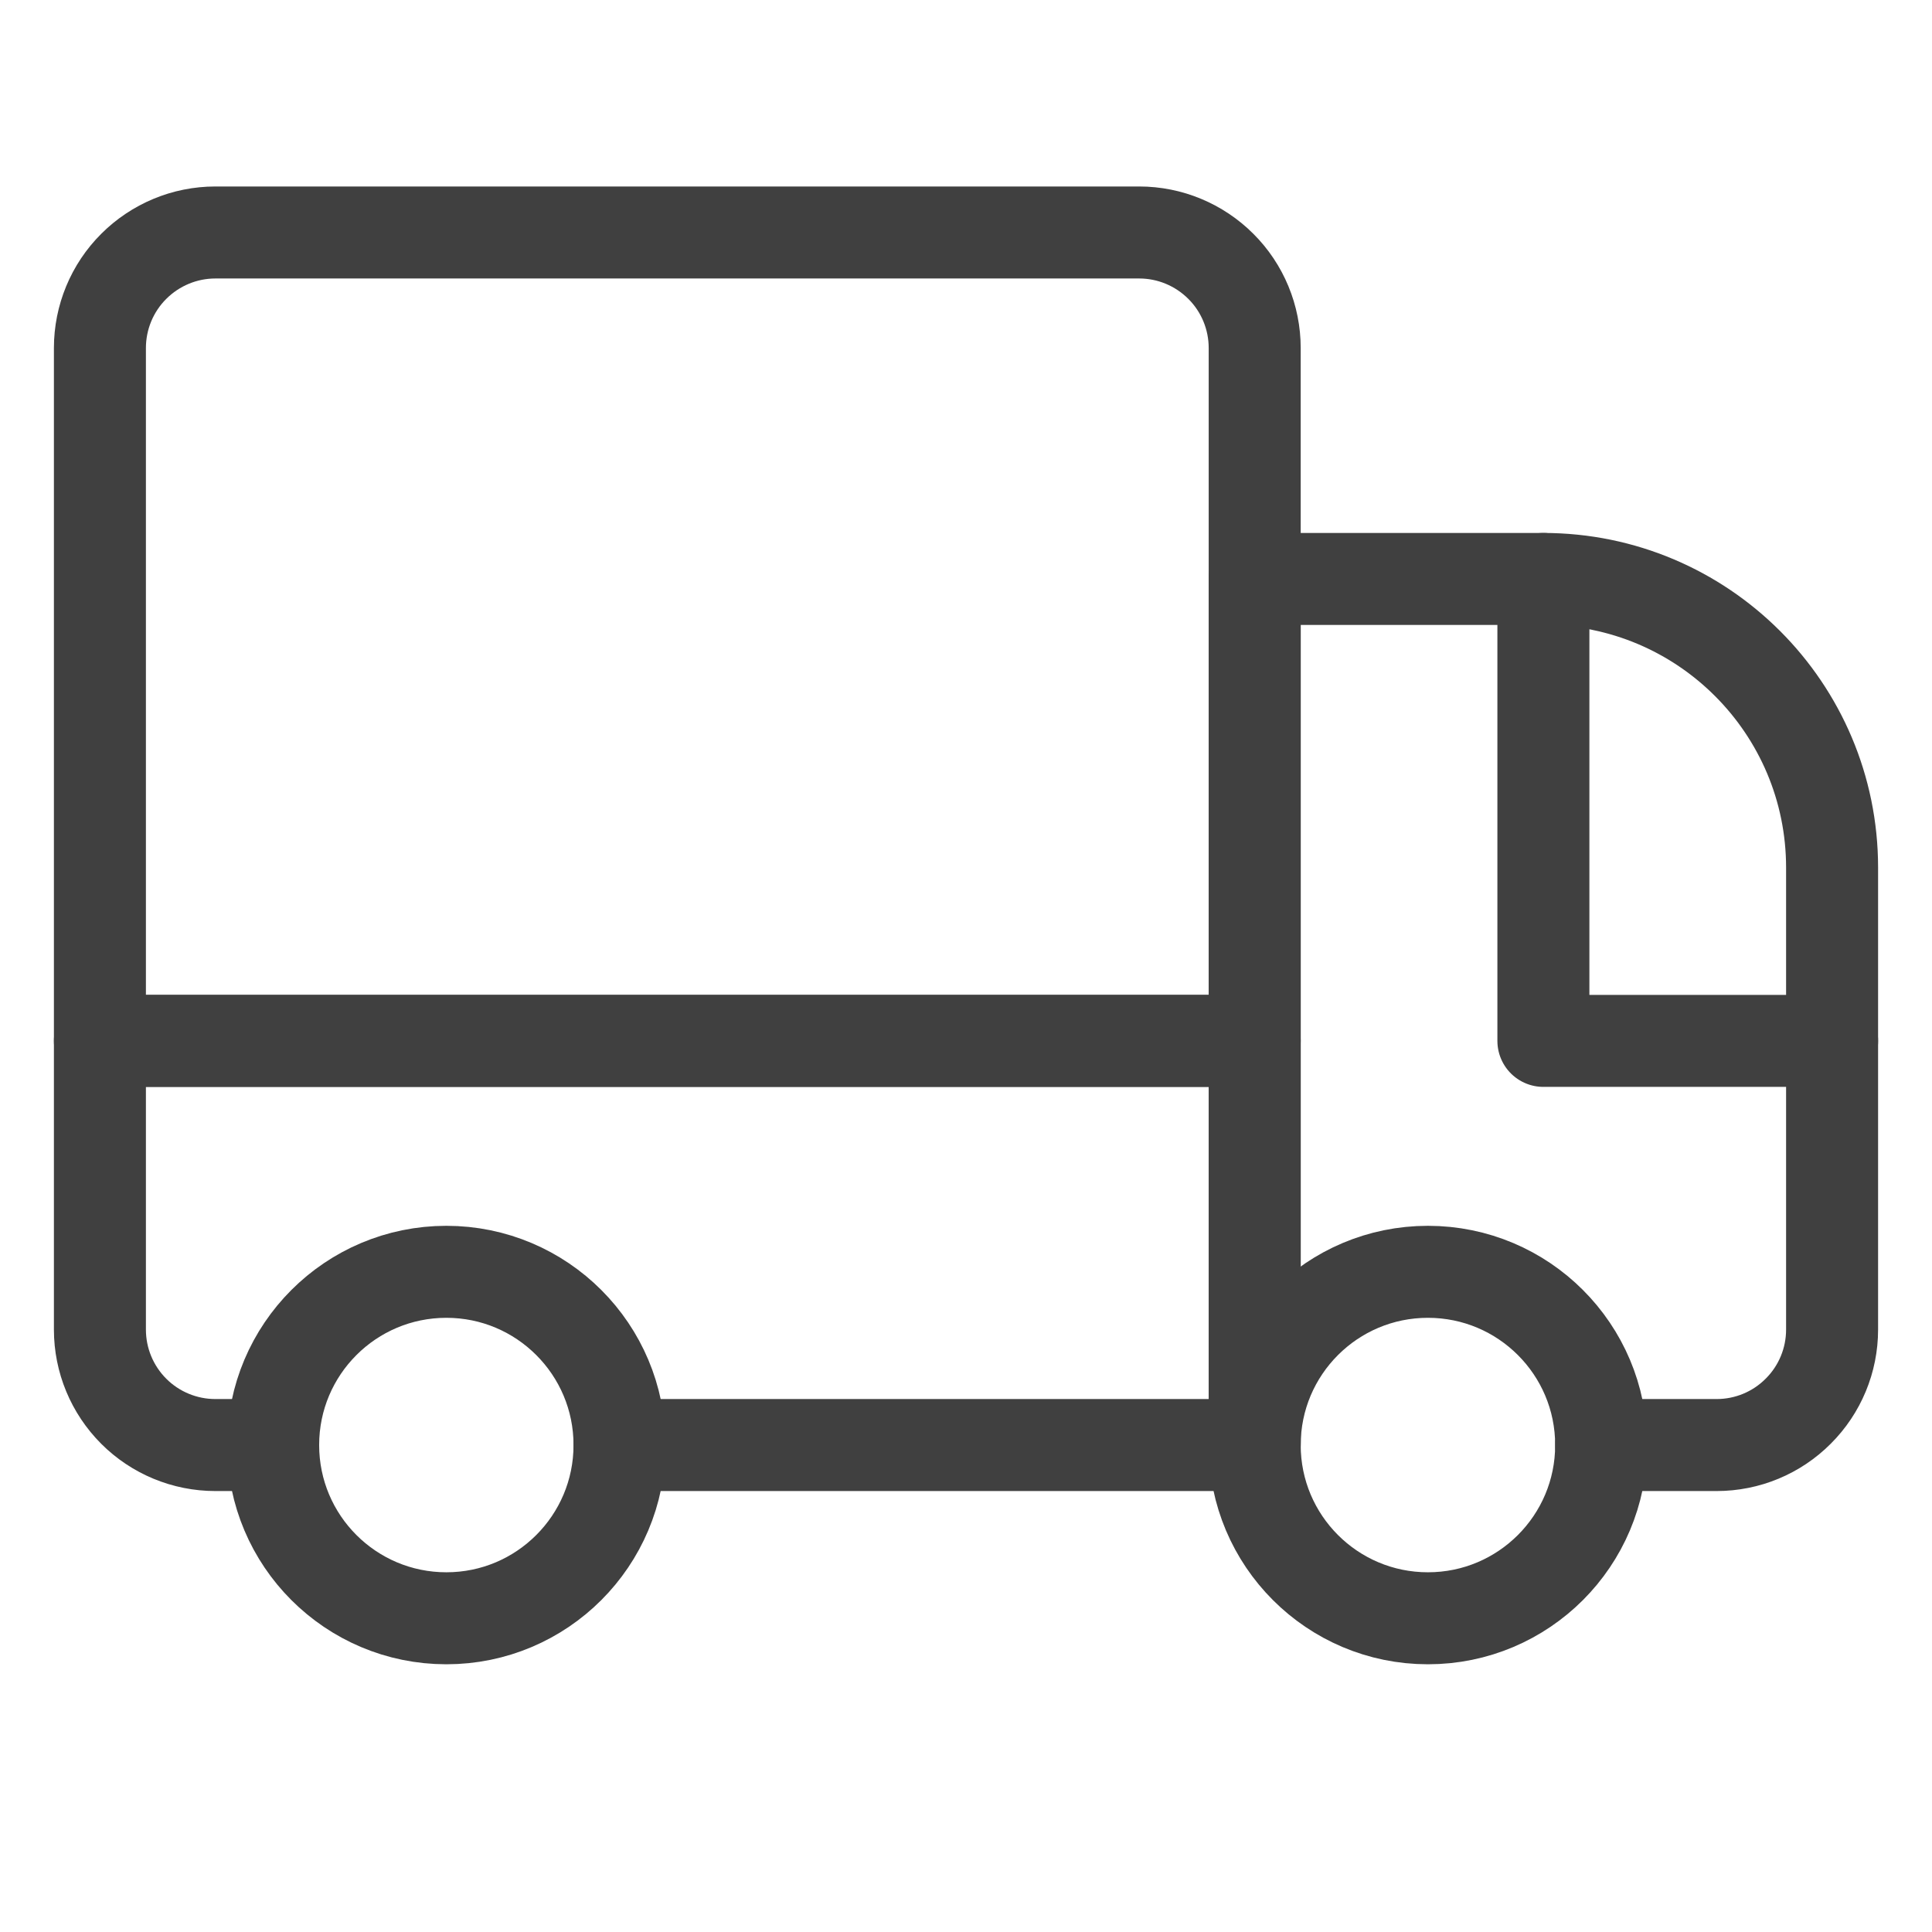 <svg xmlns="http://www.w3.org/2000/svg" fill="none" viewBox="0 0 21 21" height="21" width="21">
<g clip-path="url(#clip0_1_1025)" opacity="0.75">
<path stroke-linejoin="round" stroke-linecap="round" stroke-miterlimit="10" stroke="black" d="M6.734 15.707H13.638V11.314H1.086V14.452C1.086 14.785 1.218 15.104 1.454 15.34C1.689 15.575 2.008 15.707 2.341 15.707C2.687 15.707 2.969 15.707 2.969 15.707"></path>
<path stroke-linejoin="round" stroke-linecap="round" stroke-miterlimit="10" stroke="black" d="M13.638 11.314V3.783C13.638 3.45 13.506 3.13 13.27 2.895C13.035 2.66 12.716 2.527 12.383 2.527C9.978 2.527 4.746 2.527 2.341 2.527C2.008 2.527 1.689 2.66 1.454 2.895C1.218 3.13 1.086 3.45 1.086 3.783C1.086 6.211 1.086 11.314 1.086 11.314H13.638Z"></path>
<path stroke-linejoin="round" stroke-linecap="round" stroke-miterlimit="10" stroke="black" d="M17.404 15.707H18.659C18.992 15.707 19.311 15.575 19.546 15.339C19.782 15.104 19.914 14.785 19.914 14.452C19.914 13.175 19.914 11.146 19.914 9.431C19.914 7.698 18.509 6.293 16.776 6.293H13.638V15.707"></path>
<path stroke-linejoin="round" stroke-linecap="round" stroke-miterlimit="10" stroke="black" d="M4.852 17.59C5.891 17.59 6.734 16.747 6.734 15.707C6.734 14.667 5.891 13.824 4.852 13.824C3.812 13.824 2.969 14.667 2.969 15.707C2.969 16.747 3.812 17.59 4.852 17.59Z"></path>
<path stroke-linejoin="round" stroke-linecap="round" stroke-miterlimit="10" stroke="black" d="M15.521 17.59C16.561 17.59 17.404 16.747 17.404 15.707C17.404 14.667 16.561 13.824 15.521 13.824C14.481 13.824 13.638 14.667 13.638 15.707C13.638 16.747 14.481 17.59 15.521 17.59Z"></path>
<path stroke-linejoin="round" stroke-linecap="round" stroke-miterlimit="10" stroke="black" d="M16.776 6.293V11.314H19.914"></path>
</g>
<defs>
<clipPath id="clip0_1_1025">
<rect transform="translate(0.5 0.059)" fill="white" height="20" width="20"></rect>
</clipPath>
</defs>
</svg>

